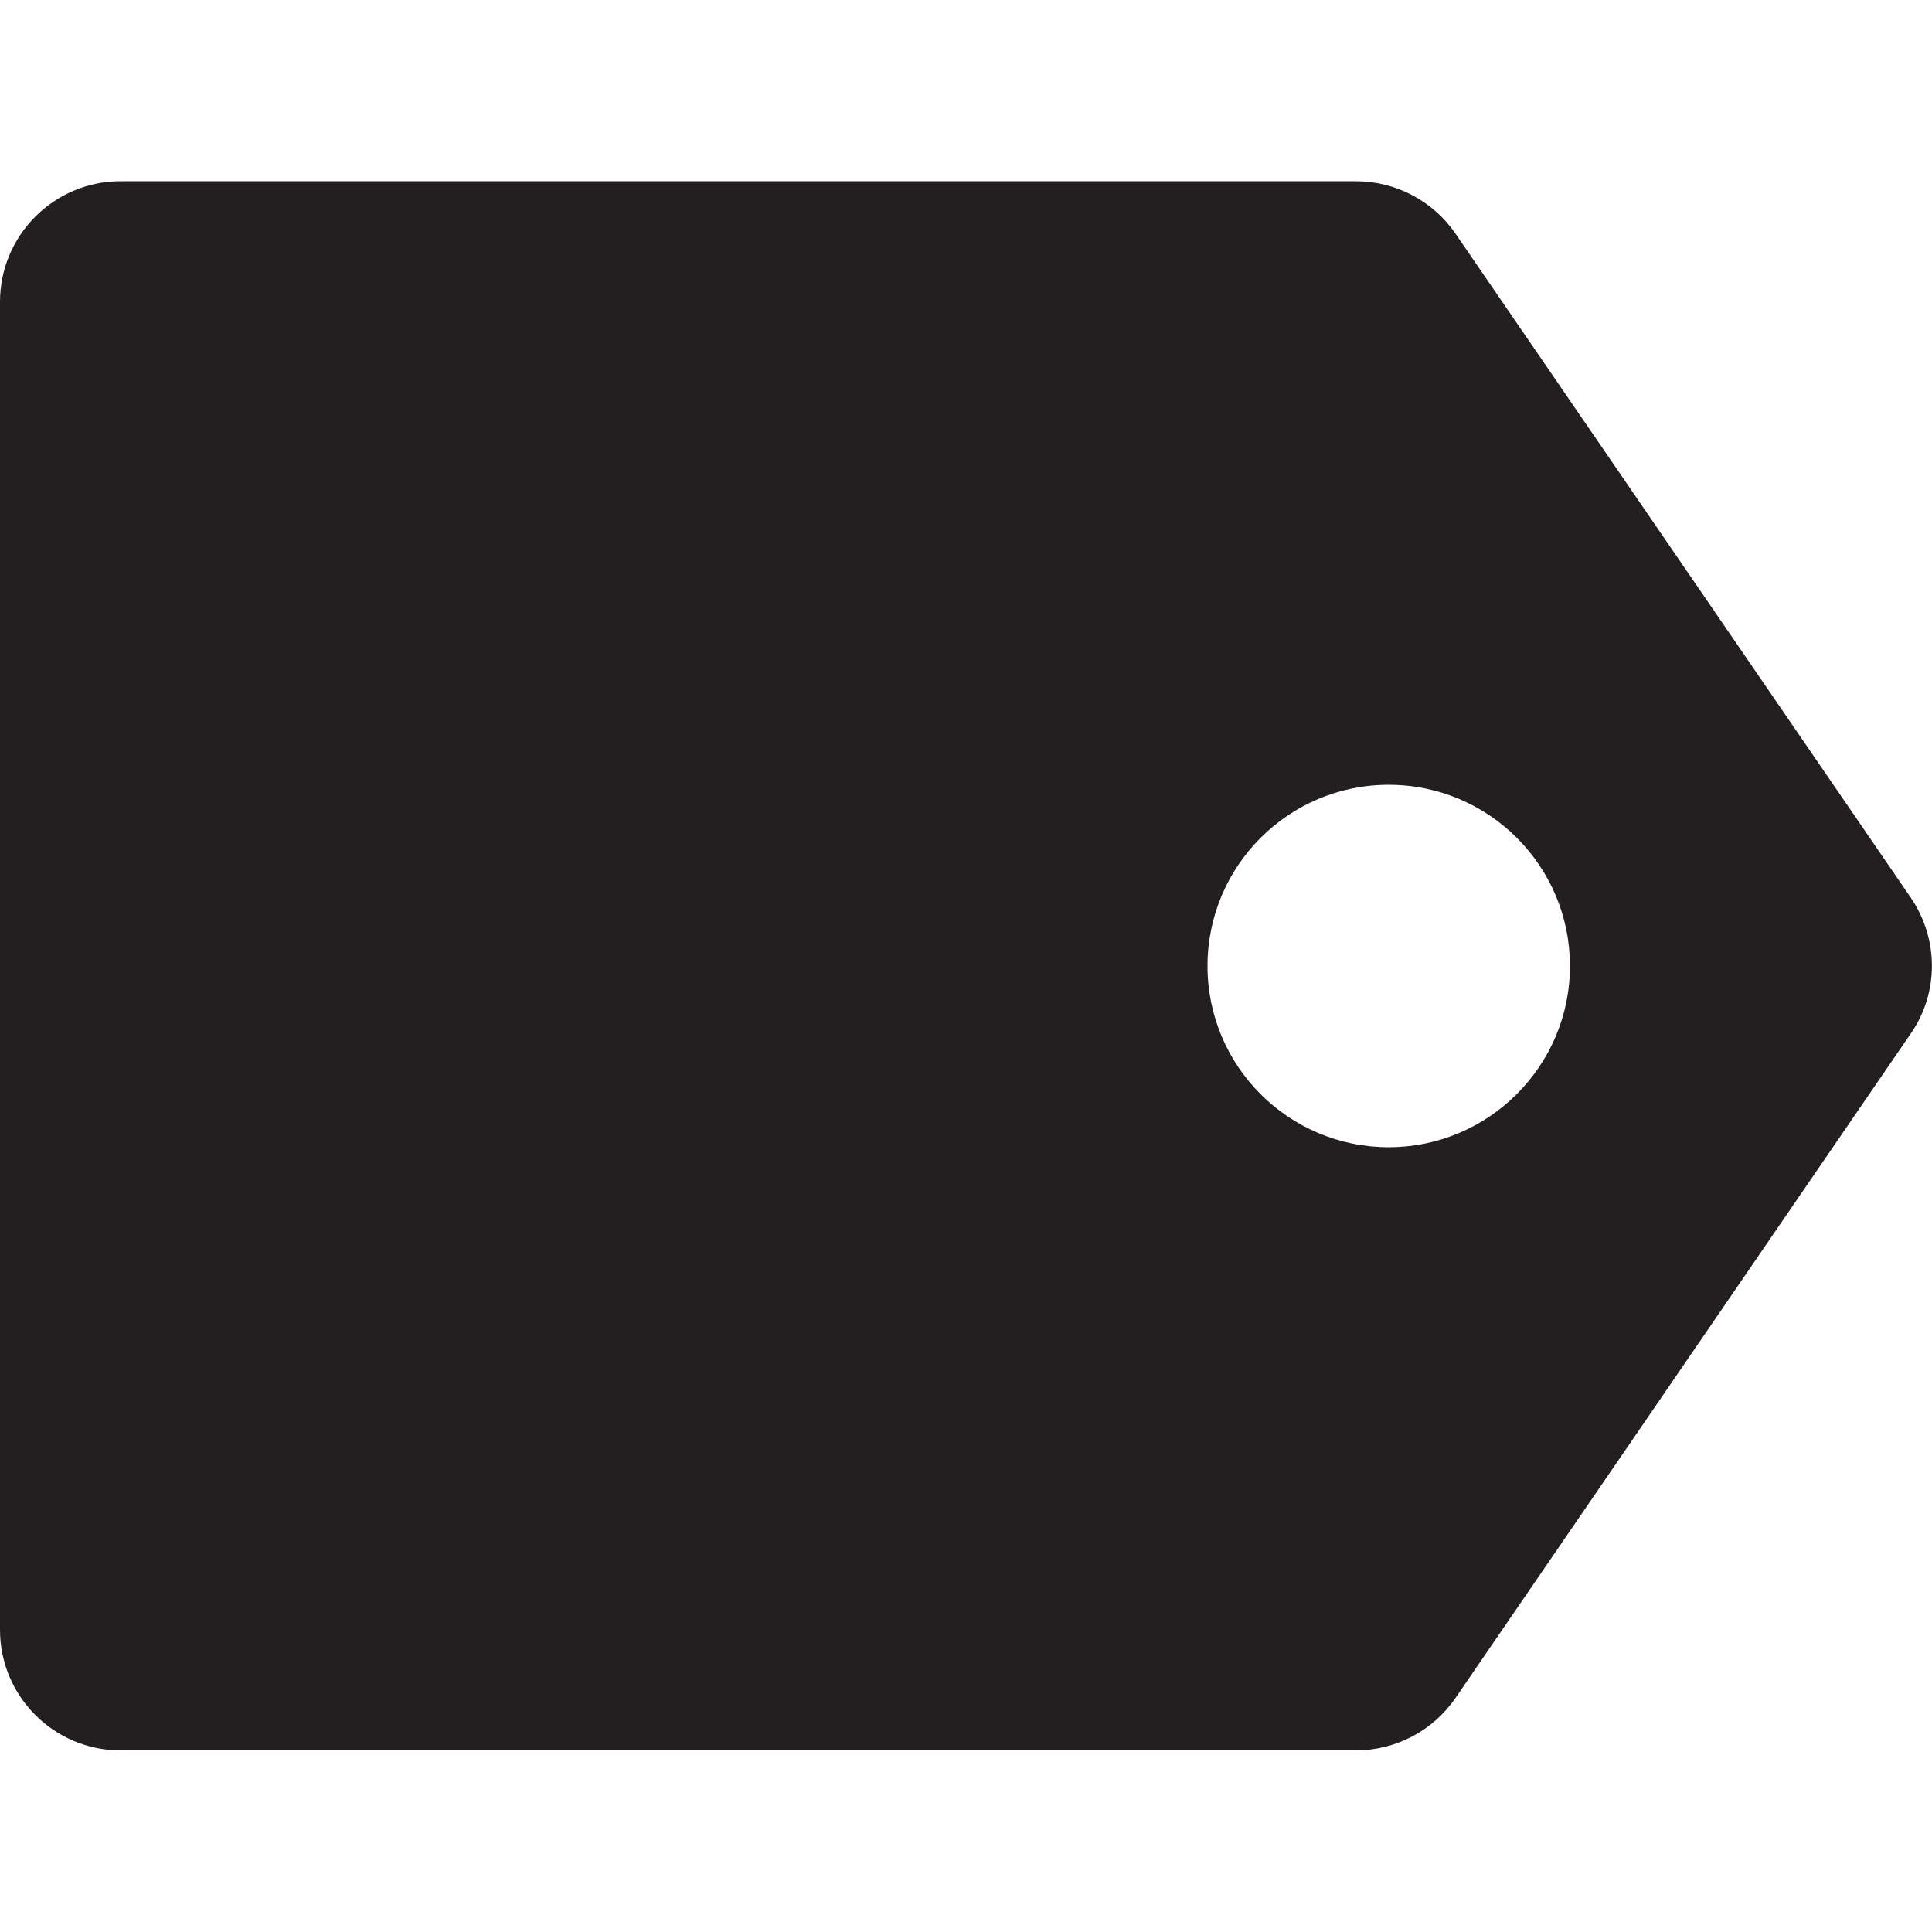 <?xml version="1.0" encoding="utf-8"?>
<!-- Generator: Adobe Illustrator 18.0.0, SVG Export Plug-In . SVG Version: 6.00 Build 0)  -->
<!DOCTYPE svg PUBLIC "-//W3C//DTD SVG 1.1 Basic//EN" "http://www.w3.org/Graphics/SVG/1.1/DTD/svg11-basic.dtd">
<svg version="1.1" baseProfile="basic" id="Arrow_1_"
	 xmlns="http://www.w3.org/2000/svg" xmlns:xlink="http://www.w3.org/1999/xlink" x="0px" y="0px" width="500px" height="500px"
	 viewBox="0 0 500 500" xml:space="preserve">
<path fill="#231F20" d="M494.5,232.3L376.7,60.5c-5.8-8.5-15.5-13.6-25.8-13.6H31.2C14,46.9,0,60.9,0,78.1v343.7
	c0,17.2,14,31.2,31.2,31.2h319.7c10.3,0,20-5.1,25.8-13.6l117.8-171.9C501.8,257,501.8,243,494.5,232.3z M359.4,296.9
	c-25.9,0-46.9-21-46.9-46.9s21-46.9,46.9-46.9s46.9,21,46.9,46.9S385.2,296.9,359.4,296.9z"/>
</svg>

